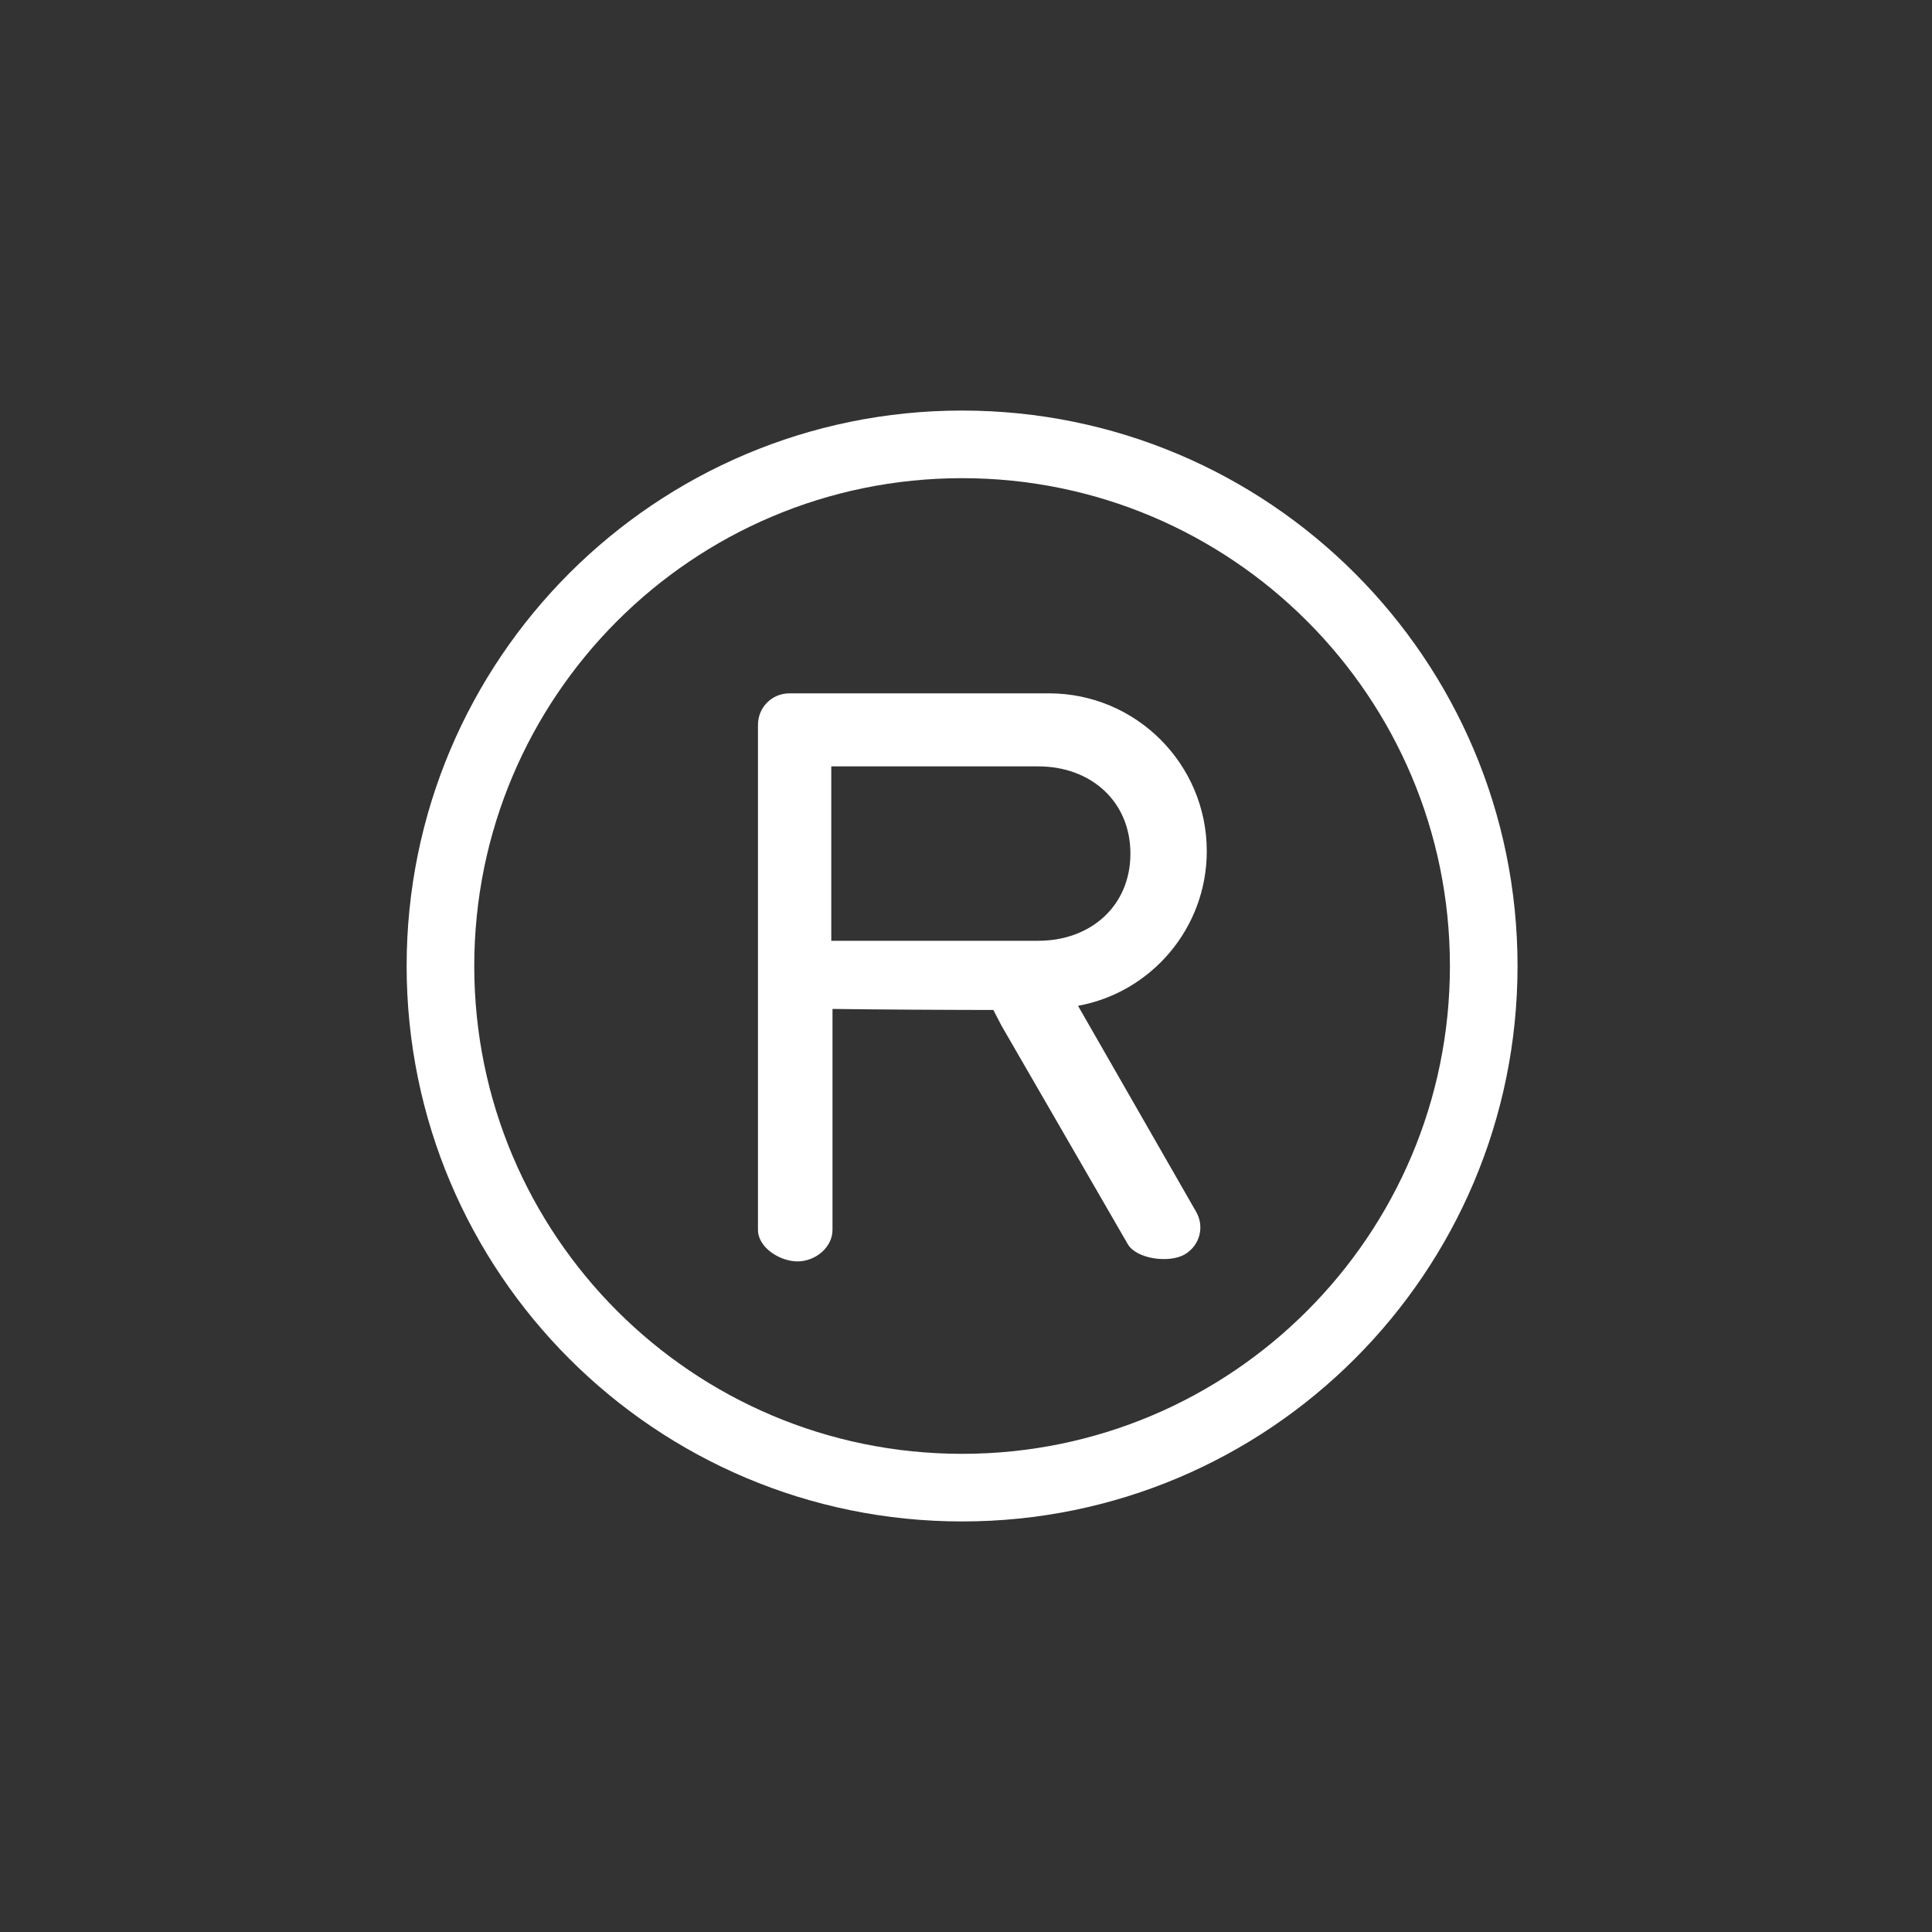 <?xml version="1.0" encoding="UTF-8"?>
<svg width="40px" height="40px" viewBox="0 0 40 40" version="1.1" xmlns="http://www.w3.org/2000/svg" xmlns:xlink="http://www.w3.org/1999/xlink">
    <rect x="0" y="0" width="40" height="40" fill="#333333" stroke="none"/>
    <title>品牌标志</title>
    <g id="页面-1" stroke="none" stroke-width="1" fill="none" fill-rule="evenodd">
        <g id="移动端-头尾" transform="translate(-1728, -307)">
            <g id="品牌标志" transform="translate(1728, 307)">
                <rect id="矩形备份-3" x="0" y="0" width="40" height="40" rx="6"></rect>
                <path d="M19.919,9.2 C22.901,9.2 25.601,10.409 27.555,12.363 C29.51,14.318 30.719,17.018 30.719,20 C30.719,22.982 29.51,25.682 27.555,27.637 C25.601,29.591 22.901,30.8 19.919,30.8 C16.936,30.8 14.236,29.591 12.282,27.637 C10.328,25.682 9.119,22.982 9.119,20 C9.119,17.018 10.328,14.318 12.282,12.363 C14.236,10.409 16.936,9.2 19.919,9.2 Z" id="椭圆形" stroke="#FFFFFF" stroke-width="1.4"></path>
                <path d="M21.718,14.355 C23.521,14.355 24.985,15.819 24.985,17.622 C24.985,19.216 23.835,20.549 22.319,20.824 L22.319,20.824 L24.762,25.084 C24.945,25.397 24.841,25.789 24.527,25.972 C24.214,26.155 23.532,26.072 23.349,25.758 L23.349,25.758 L20.736,21.237 C20.683,21.132 20.618,21.015 20.566,20.91 L20.566,20.91 L19.927,20.909 C18.465,20.905 17.236,20.889 17.236,20.889 L17.236,20.889 L17.236,25.463 C17.236,25.829 16.878,26.116 16.512,26.116 C16.146,26.116 15.693,25.829 15.693,25.463 L15.693,25.463 L15.693,15.009 C15.693,14.643 15.981,14.355 16.347,14.355 L16.347,14.355 Z M21.496,15.867 L17.211,15.867 L17.211,19.478 L17.211,19.478 L21.496,19.478 C22.581,19.478 23.404,18.757 23.404,17.673 C23.404,16.588 22.581,15.867 21.496,15.867 L21.496,15.867 Z" id="形状结合" fill="#FFFFFF" fill-rule="nonzero"></path>
            </g>
        </g>
    </g>
</svg>